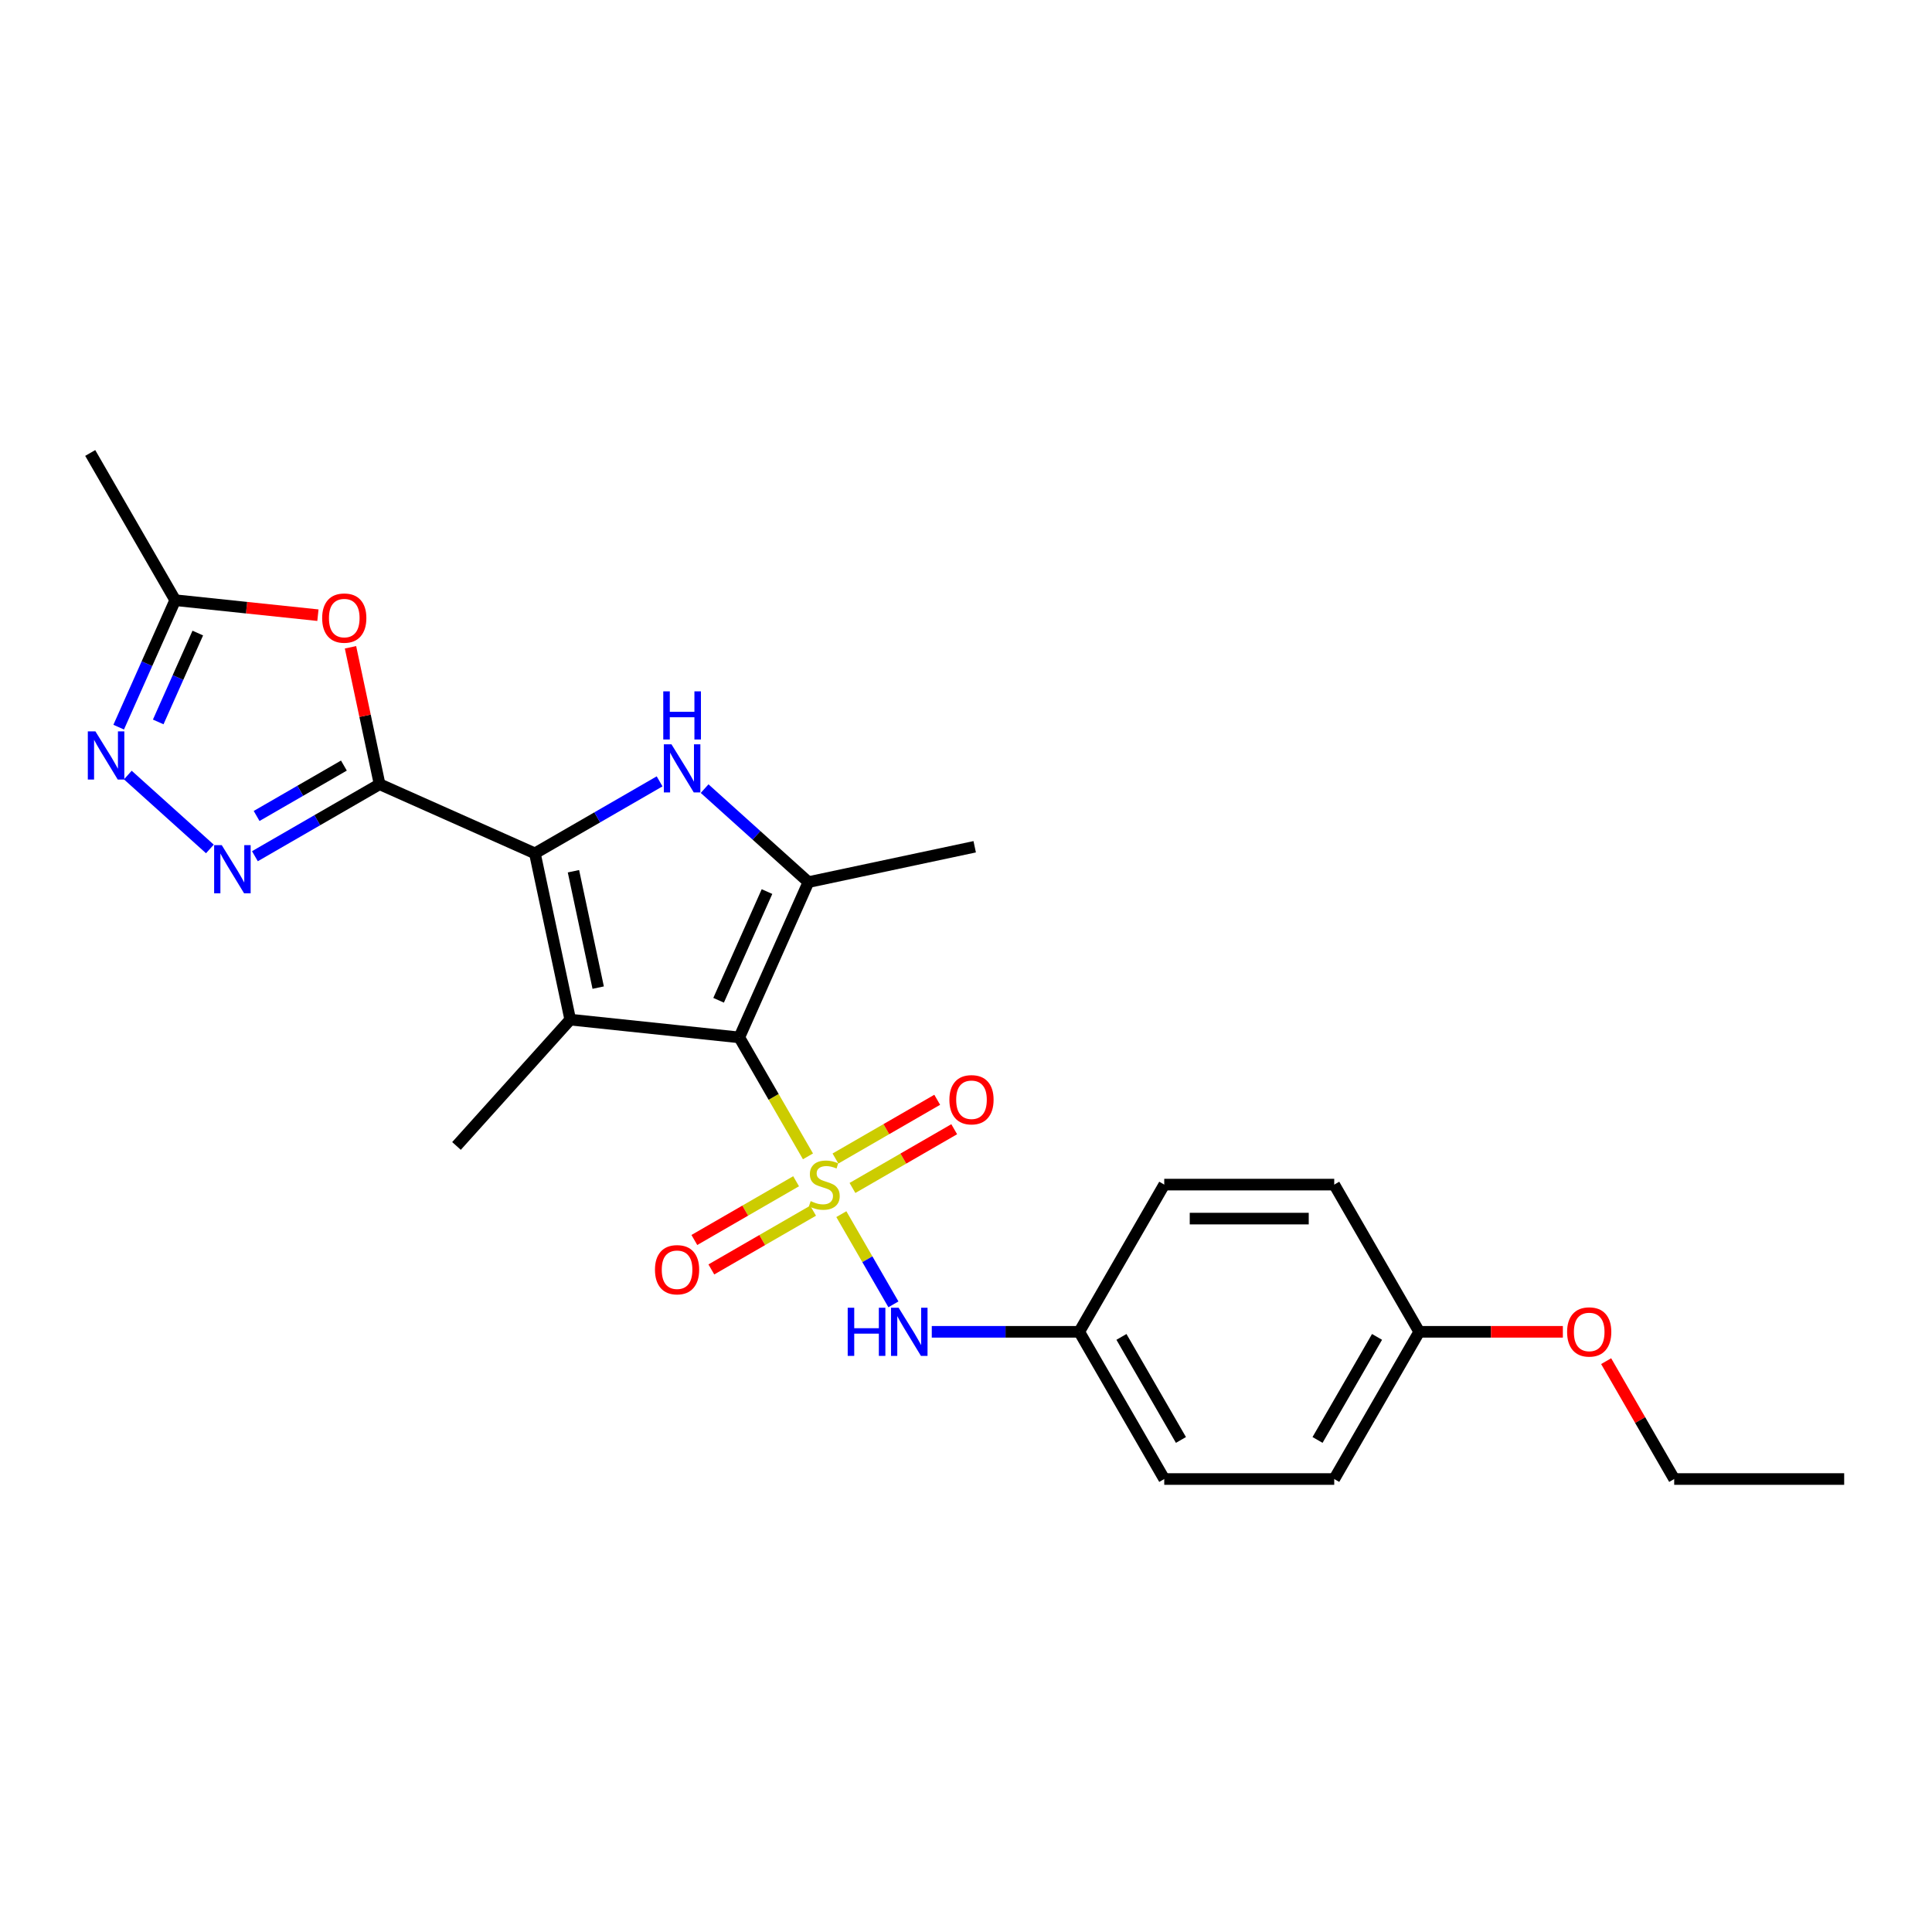 <?xml version='1.0' encoding='iso-8859-1'?>
<svg version='1.1' baseProfile='full'
              xmlns='http://www.w3.org/2000/svg'
                      xmlns:rdkit='http://www.rdkit.org/xml'
                      xmlns:xlink='http://www.w3.org/1999/xlink'
                  xml:space='preserve'
width='1000px' height='1000px' viewBox='0 0 1000 1000'>
<!-- END OF HEADER -->
<rect style='opacity:1.0;fill:#FFFFFF;stroke:none' width='1000' height='1000' x='0' y='0'> </rect>
<path class='bond-0' d='M 418.204,598.528 L 400.429,567.741' style='fill:none;fill-rule:evenodd;stroke:#CCCC00;stroke-width:6px;stroke-linecap:butt;stroke-linejoin:miter;stroke-opacity:1' />
<path class='bond-0' d='M 400.429,567.741 L 382.655,536.955' style='fill:none;fill-rule:evenodd;stroke:#000000;stroke-width:6px;stroke-linecap:butt;stroke-linejoin:miter;stroke-opacity:1' />
<path class='bond-9' d='M 435.475,628.442 L 448.952,651.786' style='fill:none;fill-rule:evenodd;stroke:#CCCC00;stroke-width:6px;stroke-linecap:butt;stroke-linejoin:miter;stroke-opacity:1' />
<path class='bond-9' d='M 448.952,651.786 L 462.43,675.129' style='fill:none;fill-rule:evenodd;stroke:#0000FF;stroke-width:6px;stroke-linecap:butt;stroke-linejoin:miter;stroke-opacity:1' />
<path class='bond-11' d='M 441.234,614.888 L 467.566,599.685' style='fill:none;fill-rule:evenodd;stroke:#CCCC00;stroke-width:6px;stroke-linecap:butt;stroke-linejoin:miter;stroke-opacity:1' />
<path class='bond-11' d='M 467.566,599.685 L 493.898,584.482' style='fill:none;fill-rule:evenodd;stroke:#FF0000;stroke-width:6px;stroke-linecap:butt;stroke-linejoin:miter;stroke-opacity:1' />
<path class='bond-11' d='M 432.435,599.648 L 458.767,584.446' style='fill:none;fill-rule:evenodd;stroke:#CCCC00;stroke-width:6px;stroke-linecap:butt;stroke-linejoin:miter;stroke-opacity:1' />
<path class='bond-11' d='M 458.767,584.446 L 485.099,569.243' style='fill:none;fill-rule:evenodd;stroke:#FF0000;stroke-width:6px;stroke-linecap:butt;stroke-linejoin:miter;stroke-opacity:1' />
<path class='bond-12' d='M 412.059,611.413 L 385.727,626.616' style='fill:none;fill-rule:evenodd;stroke:#CCCC00;stroke-width:6px;stroke-linecap:butt;stroke-linejoin:miter;stroke-opacity:1' />
<path class='bond-12' d='M 385.727,626.616 L 359.395,641.819' style='fill:none;fill-rule:evenodd;stroke:#FF0000;stroke-width:6px;stroke-linecap:butt;stroke-linejoin:miter;stroke-opacity:1' />
<path class='bond-12' d='M 420.857,626.652 L 394.525,641.855' style='fill:none;fill-rule:evenodd;stroke:#CCCC00;stroke-width:6px;stroke-linecap:butt;stroke-linejoin:miter;stroke-opacity:1' />
<path class='bond-12' d='M 394.525,641.855 L 368.193,657.058' style='fill:none;fill-rule:evenodd;stroke:#FF0000;stroke-width:6px;stroke-linecap:butt;stroke-linejoin:miter;stroke-opacity:1' />
<path class='bond-1' d='M 382.655,536.955 L 295.153,527.758' style='fill:none;fill-rule:evenodd;stroke:#000000;stroke-width:6px;stroke-linecap:butt;stroke-linejoin:miter;stroke-opacity:1' />
<path class='bond-5' d='M 382.655,536.955 L 418.441,456.578' style='fill:none;fill-rule:evenodd;stroke:#000000;stroke-width:6px;stroke-linecap:butt;stroke-linejoin:miter;stroke-opacity:1' />
<path class='bond-5' d='M 371.947,517.741 L 396.997,461.477' style='fill:none;fill-rule:evenodd;stroke:#000000;stroke-width:6px;stroke-linecap:butt;stroke-linejoin:miter;stroke-opacity:1' />
<path class='bond-2' d='M 295.153,527.758 L 276.861,441.697' style='fill:none;fill-rule:evenodd;stroke:#000000;stroke-width:6px;stroke-linecap:butt;stroke-linejoin:miter;stroke-opacity:1' />
<path class='bond-2' d='M 309.622,511.19 L 296.817,450.948' style='fill:none;fill-rule:evenodd;stroke:#000000;stroke-width:6px;stroke-linecap:butt;stroke-linejoin:miter;stroke-opacity:1' />
<path class='bond-14' d='M 295.153,527.758 L 236.281,593.142' style='fill:none;fill-rule:evenodd;stroke:#000000;stroke-width:6px;stroke-linecap:butt;stroke-linejoin:miter;stroke-opacity:1' />
<path class='bond-3' d='M 276.861,441.697 L 196.484,405.911' style='fill:none;fill-rule:evenodd;stroke:#000000;stroke-width:6px;stroke-linecap:butt;stroke-linejoin:miter;stroke-opacity:1' />
<path class='bond-25' d='M 276.861,441.697 L 309.134,423.064' style='fill:none;fill-rule:evenodd;stroke:#000000;stroke-width:6px;stroke-linecap:butt;stroke-linejoin:miter;stroke-opacity:1' />
<path class='bond-25' d='M 309.134,423.064 L 341.407,404.431' style='fill:none;fill-rule:evenodd;stroke:#0000FF;stroke-width:6px;stroke-linecap:butt;stroke-linejoin:miter;stroke-opacity:1' />
<path class='bond-6' d='M 196.484,405.911 L 164.211,424.544' style='fill:none;fill-rule:evenodd;stroke:#000000;stroke-width:6px;stroke-linecap:butt;stroke-linejoin:miter;stroke-opacity:1' />
<path class='bond-6' d='M 164.211,424.544 L 131.937,443.177' style='fill:none;fill-rule:evenodd;stroke:#0000FF;stroke-width:6px;stroke-linecap:butt;stroke-linejoin:miter;stroke-opacity:1' />
<path class='bond-6' d='M 178.004,396.262 L 155.412,409.305' style='fill:none;fill-rule:evenodd;stroke:#000000;stroke-width:6px;stroke-linecap:butt;stroke-linejoin:miter;stroke-opacity:1' />
<path class='bond-6' d='M 155.412,409.305 L 132.821,422.348' style='fill:none;fill-rule:evenodd;stroke:#0000FF;stroke-width:6px;stroke-linecap:butt;stroke-linejoin:miter;stroke-opacity:1' />
<path class='bond-7' d='M 196.484,405.911 L 188.951,370.474' style='fill:none;fill-rule:evenodd;stroke:#000000;stroke-width:6px;stroke-linecap:butt;stroke-linejoin:miter;stroke-opacity:1' />
<path class='bond-7' d='M 188.951,370.474 L 181.419,335.037' style='fill:none;fill-rule:evenodd;stroke:#FF0000;stroke-width:6px;stroke-linecap:butt;stroke-linejoin:miter;stroke-opacity:1' />
<path class='bond-4' d='M 364.705,408.194 L 391.573,432.386' style='fill:none;fill-rule:evenodd;stroke:#0000FF;stroke-width:6px;stroke-linecap:butt;stroke-linejoin:miter;stroke-opacity:1' />
<path class='bond-4' d='M 391.573,432.386 L 418.441,456.578' style='fill:none;fill-rule:evenodd;stroke:#000000;stroke-width:6px;stroke-linecap:butt;stroke-linejoin:miter;stroke-opacity:1' />
<path class='bond-15' d='M 418.441,456.578 L 504.501,438.285' style='fill:none;fill-rule:evenodd;stroke:#000000;stroke-width:6px;stroke-linecap:butt;stroke-linejoin:miter;stroke-opacity:1' />
<path class='bond-8' d='M 108.639,439.414 L 66.161,401.167' style='fill:none;fill-rule:evenodd;stroke:#0000FF;stroke-width:6px;stroke-linecap:butt;stroke-linejoin:miter;stroke-opacity:1' />
<path class='bond-10' d='M 164.554,318.417 L 127.622,314.536' style='fill:none;fill-rule:evenodd;stroke:#FF0000;stroke-width:6px;stroke-linecap:butt;stroke-linejoin:miter;stroke-opacity:1' />
<path class='bond-10' d='M 127.622,314.536 L 90.69,310.654' style='fill:none;fill-rule:evenodd;stroke:#000000;stroke-width:6px;stroke-linecap:butt;stroke-linejoin:miter;stroke-opacity:1' />
<path class='bond-27' d='M 61.43,376.373 L 76.06,343.513' style='fill:none;fill-rule:evenodd;stroke:#0000FF;stroke-width:6px;stroke-linecap:butt;stroke-linejoin:miter;stroke-opacity:1' />
<path class='bond-27' d='M 76.06,343.513 L 90.69,310.654' style='fill:none;fill-rule:evenodd;stroke:#000000;stroke-width:6px;stroke-linecap:butt;stroke-linejoin:miter;stroke-opacity:1' />
<path class='bond-27' d='M 81.894,373.672 L 92.135,350.671' style='fill:none;fill-rule:evenodd;stroke:#0000FF;stroke-width:6px;stroke-linecap:butt;stroke-linejoin:miter;stroke-opacity:1' />
<path class='bond-27' d='M 92.135,350.671 L 102.376,327.669' style='fill:none;fill-rule:evenodd;stroke:#000000;stroke-width:6px;stroke-linecap:butt;stroke-linejoin:miter;stroke-opacity:1' />
<path class='bond-13' d='M 482.287,689.346 L 520.454,689.346' style='fill:none;fill-rule:evenodd;stroke:#0000FF;stroke-width:6px;stroke-linecap:butt;stroke-linejoin:miter;stroke-opacity:1' />
<path class='bond-13' d='M 520.454,689.346 L 558.621,689.346' style='fill:none;fill-rule:evenodd;stroke:#000000;stroke-width:6px;stroke-linecap:butt;stroke-linejoin:miter;stroke-opacity:1' />
<path class='bond-22' d='M 90.69,310.654 L 46.698,234.458' style='fill:none;fill-rule:evenodd;stroke:#000000;stroke-width:6px;stroke-linecap:butt;stroke-linejoin:miter;stroke-opacity:1' />
<path class='bond-17' d='M 558.621,689.346 L 602.613,613.15' style='fill:none;fill-rule:evenodd;stroke:#000000;stroke-width:6px;stroke-linecap:butt;stroke-linejoin:miter;stroke-opacity:1' />
<path class='bond-18' d='M 558.621,689.346 L 602.613,765.542' style='fill:none;fill-rule:evenodd;stroke:#000000;stroke-width:6px;stroke-linecap:butt;stroke-linejoin:miter;stroke-opacity:1' />
<path class='bond-18' d='M 580.459,691.977 L 611.253,745.314' style='fill:none;fill-rule:evenodd;stroke:#000000;stroke-width:6px;stroke-linecap:butt;stroke-linejoin:miter;stroke-opacity:1' />
<path class='bond-16' d='M 734.587,689.346 L 690.596,765.542' style='fill:none;fill-rule:evenodd;stroke:#000000;stroke-width:6px;stroke-linecap:butt;stroke-linejoin:miter;stroke-opacity:1' />
<path class='bond-16' d='M 712.75,691.977 L 681.955,745.314' style='fill:none;fill-rule:evenodd;stroke:#000000;stroke-width:6px;stroke-linecap:butt;stroke-linejoin:miter;stroke-opacity:1' />
<path class='bond-21' d='M 734.587,689.346 L 771.76,689.346' style='fill:none;fill-rule:evenodd;stroke:#000000;stroke-width:6px;stroke-linecap:butt;stroke-linejoin:miter;stroke-opacity:1' />
<path class='bond-21' d='M 771.76,689.346 L 808.933,689.346' style='fill:none;fill-rule:evenodd;stroke:#FF0000;stroke-width:6px;stroke-linecap:butt;stroke-linejoin:miter;stroke-opacity:1' />
<path class='bond-26' d='M 734.587,689.346 L 690.596,613.15' style='fill:none;fill-rule:evenodd;stroke:#000000;stroke-width:6px;stroke-linecap:butt;stroke-linejoin:miter;stroke-opacity:1' />
<path class='bond-20' d='M 602.613,613.15 L 690.596,613.15' style='fill:none;fill-rule:evenodd;stroke:#000000;stroke-width:6px;stroke-linecap:butt;stroke-linejoin:miter;stroke-opacity:1' />
<path class='bond-20' d='M 615.81,630.747 L 677.398,630.747' style='fill:none;fill-rule:evenodd;stroke:#000000;stroke-width:6px;stroke-linecap:butt;stroke-linejoin:miter;stroke-opacity:1' />
<path class='bond-19' d='M 602.613,765.542 L 690.596,765.542' style='fill:none;fill-rule:evenodd;stroke:#000000;stroke-width:6px;stroke-linecap:butt;stroke-linejoin:miter;stroke-opacity:1' />
<path class='bond-23' d='M 831.338,704.532 L 848.95,735.037' style='fill:none;fill-rule:evenodd;stroke:#FF0000;stroke-width:6px;stroke-linecap:butt;stroke-linejoin:miter;stroke-opacity:1' />
<path class='bond-23' d='M 848.95,735.037 L 866.562,765.542' style='fill:none;fill-rule:evenodd;stroke:#000000;stroke-width:6px;stroke-linecap:butt;stroke-linejoin:miter;stroke-opacity:1' />
<path class='bond-24' d='M 866.562,765.542 L 954.545,765.542' style='fill:none;fill-rule:evenodd;stroke:#000000;stroke-width:6px;stroke-linecap:butt;stroke-linejoin:miter;stroke-opacity:1' />
<path  class='atom-0' d='M 419.608 621.702
Q 419.889 621.808, 421.05 622.301
Q 422.212 622.793, 423.479 623.11
Q 424.781 623.392, 426.048 623.392
Q 428.406 623.392, 429.778 622.265
Q 431.151 621.104, 431.151 619.098
Q 431.151 617.725, 430.447 616.881
Q 429.778 616.036, 428.723 615.579
Q 427.667 615.121, 425.907 614.593
Q 423.69 613.925, 422.353 613.291
Q 421.05 612.658, 420.1 611.32
Q 419.185 609.983, 419.185 607.731
Q 419.185 604.598, 421.297 602.663
Q 423.444 600.727, 427.667 600.727
Q 430.553 600.727, 433.826 602.1
L 433.016 604.81
Q 430.025 603.578, 427.772 603.578
Q 425.344 603.578, 424.007 604.598
Q 422.669 605.584, 422.705 607.308
Q 422.705 608.646, 423.373 609.455
Q 424.077 610.264, 425.062 610.722
Q 426.083 611.179, 427.772 611.707
Q 430.025 612.411, 431.362 613.115
Q 432.699 613.819, 433.65 615.262
Q 434.635 616.67, 434.635 619.098
Q 434.635 622.547, 432.312 624.412
Q 430.025 626.242, 426.189 626.242
Q 423.971 626.242, 422.282 625.75
Q 420.628 625.292, 418.657 624.483
L 419.608 621.702
' fill='#CCCC00'/>
<path  class='atom-5' d='M 347.549 385.247
L 355.713 398.445
Q 356.523 399.747, 357.825 402.105
Q 359.127 404.463, 359.198 404.604
L 359.198 385.247
L 362.506 385.247
L 362.506 410.164
L 359.092 410.164
L 350.329 395.735
Q 349.308 394.046, 348.217 392.11
Q 347.161 390.174, 346.845 389.576
L 346.845 410.164
L 343.607 410.164
L 343.607 385.247
L 347.549 385.247
' fill='#0000FF'/>
<path  class='atom-5' d='M 343.308 357.839
L 346.686 357.839
L 346.686 368.432
L 359.426 368.432
L 359.426 357.839
L 362.805 357.839
L 362.805 382.756
L 359.426 382.756
L 359.426 371.247
L 346.686 371.247
L 346.686 382.756
L 343.308 382.756
L 343.308 357.839
' fill='#0000FF'/>
<path  class='atom-7' d='M 114.78 437.444
L 122.945 450.642
Q 123.755 451.944, 125.057 454.302
Q 126.359 456.66, 126.429 456.801
L 126.429 437.444
L 129.738 437.444
L 129.738 462.361
L 126.324 462.361
L 117.561 447.932
Q 116.54 446.243, 115.449 444.307
Q 114.393 442.372, 114.077 441.773
L 114.077 462.361
L 110.839 462.361
L 110.839 437.444
L 114.78 437.444
' fill='#0000FF'/>
<path  class='atom-8' d='M 166.753 319.921
Q 166.753 313.938, 169.71 310.595
Q 172.666 307.252, 178.191 307.252
Q 183.717 307.252, 186.673 310.595
Q 189.629 313.938, 189.629 319.921
Q 189.629 325.974, 186.638 329.423
Q 183.646 332.837, 178.191 332.837
Q 172.701 332.837, 169.71 329.423
Q 166.753 326.01, 166.753 319.921
M 178.191 330.022
Q 181.992 330.022, 184.033 327.488
Q 186.11 324.919, 186.11 319.921
Q 186.11 315.029, 184.033 312.566
Q 181.992 310.067, 178.191 310.067
Q 174.39 310.067, 172.314 312.531
Q 170.273 314.994, 170.273 319.921
Q 170.273 324.954, 172.314 327.488
Q 174.39 330.022, 178.191 330.022
' fill='#FF0000'/>
<path  class='atom-9' d='M 49.396 378.572
L 57.561 391.77
Q 58.37 393.072, 59.673 395.43
Q 60.975 397.788, 61.045 397.929
L 61.045 378.572
L 64.353 378.572
L 64.353 403.489
L 60.94 403.489
L 52.176 389.06
Q 51.156 387.371, 50.065 385.435
Q 49.009 383.499, 48.692 382.901
L 48.692 403.489
L 45.455 403.489
L 45.455 378.572
L 49.396 378.572
' fill='#0000FF'/>
<path  class='atom-10' d='M 438.77 676.888
L 442.149 676.888
L 442.149 687.481
L 454.889 687.481
L 454.889 676.888
L 458.267 676.888
L 458.267 701.804
L 454.889 701.804
L 454.889 690.296
L 442.149 690.296
L 442.149 701.804
L 438.77 701.804
L 438.77 676.888
' fill='#0000FF'/>
<path  class='atom-10' d='M 465.13 676.888
L 473.295 690.085
Q 474.104 691.387, 475.406 693.745
Q 476.709 696.103, 476.779 696.244
L 476.779 676.888
L 480.087 676.888
L 480.087 701.804
L 476.673 701.804
L 467.91 687.375
Q 466.89 685.686, 465.799 683.75
Q 464.743 681.815, 464.426 681.216
L 464.426 701.804
L 461.188 701.804
L 461.188 676.888
L 465.13 676.888
' fill='#0000FF'/>
<path  class='atom-12' d='M 491.404 569.229
Q 491.404 563.246, 494.36 559.903
Q 497.317 556.56, 502.842 556.56
Q 508.367 556.56, 511.323 559.903
Q 514.28 563.246, 514.28 569.229
Q 514.28 575.282, 511.288 578.731
Q 508.297 582.145, 502.842 582.145
Q 497.352 582.145, 494.36 578.731
Q 491.404 575.318, 491.404 569.229
M 502.842 579.33
Q 506.643 579.33, 508.684 576.796
Q 510.76 574.227, 510.76 569.229
Q 510.76 564.337, 508.684 561.874
Q 506.643 559.375, 502.842 559.375
Q 499.041 559.375, 496.965 561.839
Q 494.923 564.302, 494.923 569.229
Q 494.923 574.262, 496.965 576.796
Q 499.041 579.33, 502.842 579.33
' fill='#FF0000'/>
<path  class='atom-13' d='M 339.013 657.212
Q 339.013 651.229, 341.969 647.886
Q 344.925 644.543, 350.45 644.543
Q 355.976 644.543, 358.932 647.886
Q 361.888 651.229, 361.888 657.212
Q 361.888 663.266, 358.897 666.715
Q 355.905 670.128, 350.45 670.128
Q 344.96 670.128, 341.969 666.715
Q 339.013 663.301, 339.013 657.212
M 350.45 667.313
Q 354.251 667.313, 356.293 664.779
Q 358.369 662.21, 358.369 657.212
Q 358.369 652.32, 356.293 649.857
Q 354.251 647.358, 350.45 647.358
Q 346.65 647.358, 344.573 649.822
Q 342.532 652.285, 342.532 657.212
Q 342.532 662.245, 344.573 664.779
Q 346.65 667.313, 350.45 667.313
' fill='#FF0000'/>
<path  class='atom-22' d='M 811.133 689.416
Q 811.133 683.434, 814.089 680.09
Q 817.045 676.747, 822.571 676.747
Q 828.096 676.747, 831.052 680.09
Q 834.008 683.434, 834.008 689.416
Q 834.008 695.47, 831.017 698.919
Q 828.026 702.332, 822.571 702.332
Q 817.08 702.332, 814.089 698.919
Q 811.133 695.505, 811.133 689.416
M 822.571 699.517
Q 826.372 699.517, 828.413 696.983
Q 830.489 694.414, 830.489 689.416
Q 830.489 684.525, 828.413 682.061
Q 826.372 679.562, 822.571 679.562
Q 818.77 679.562, 816.693 682.026
Q 814.652 684.489, 814.652 689.416
Q 814.652 694.449, 816.693 696.983
Q 818.77 699.517, 822.571 699.517
' fill='#FF0000'/>
</svg>
